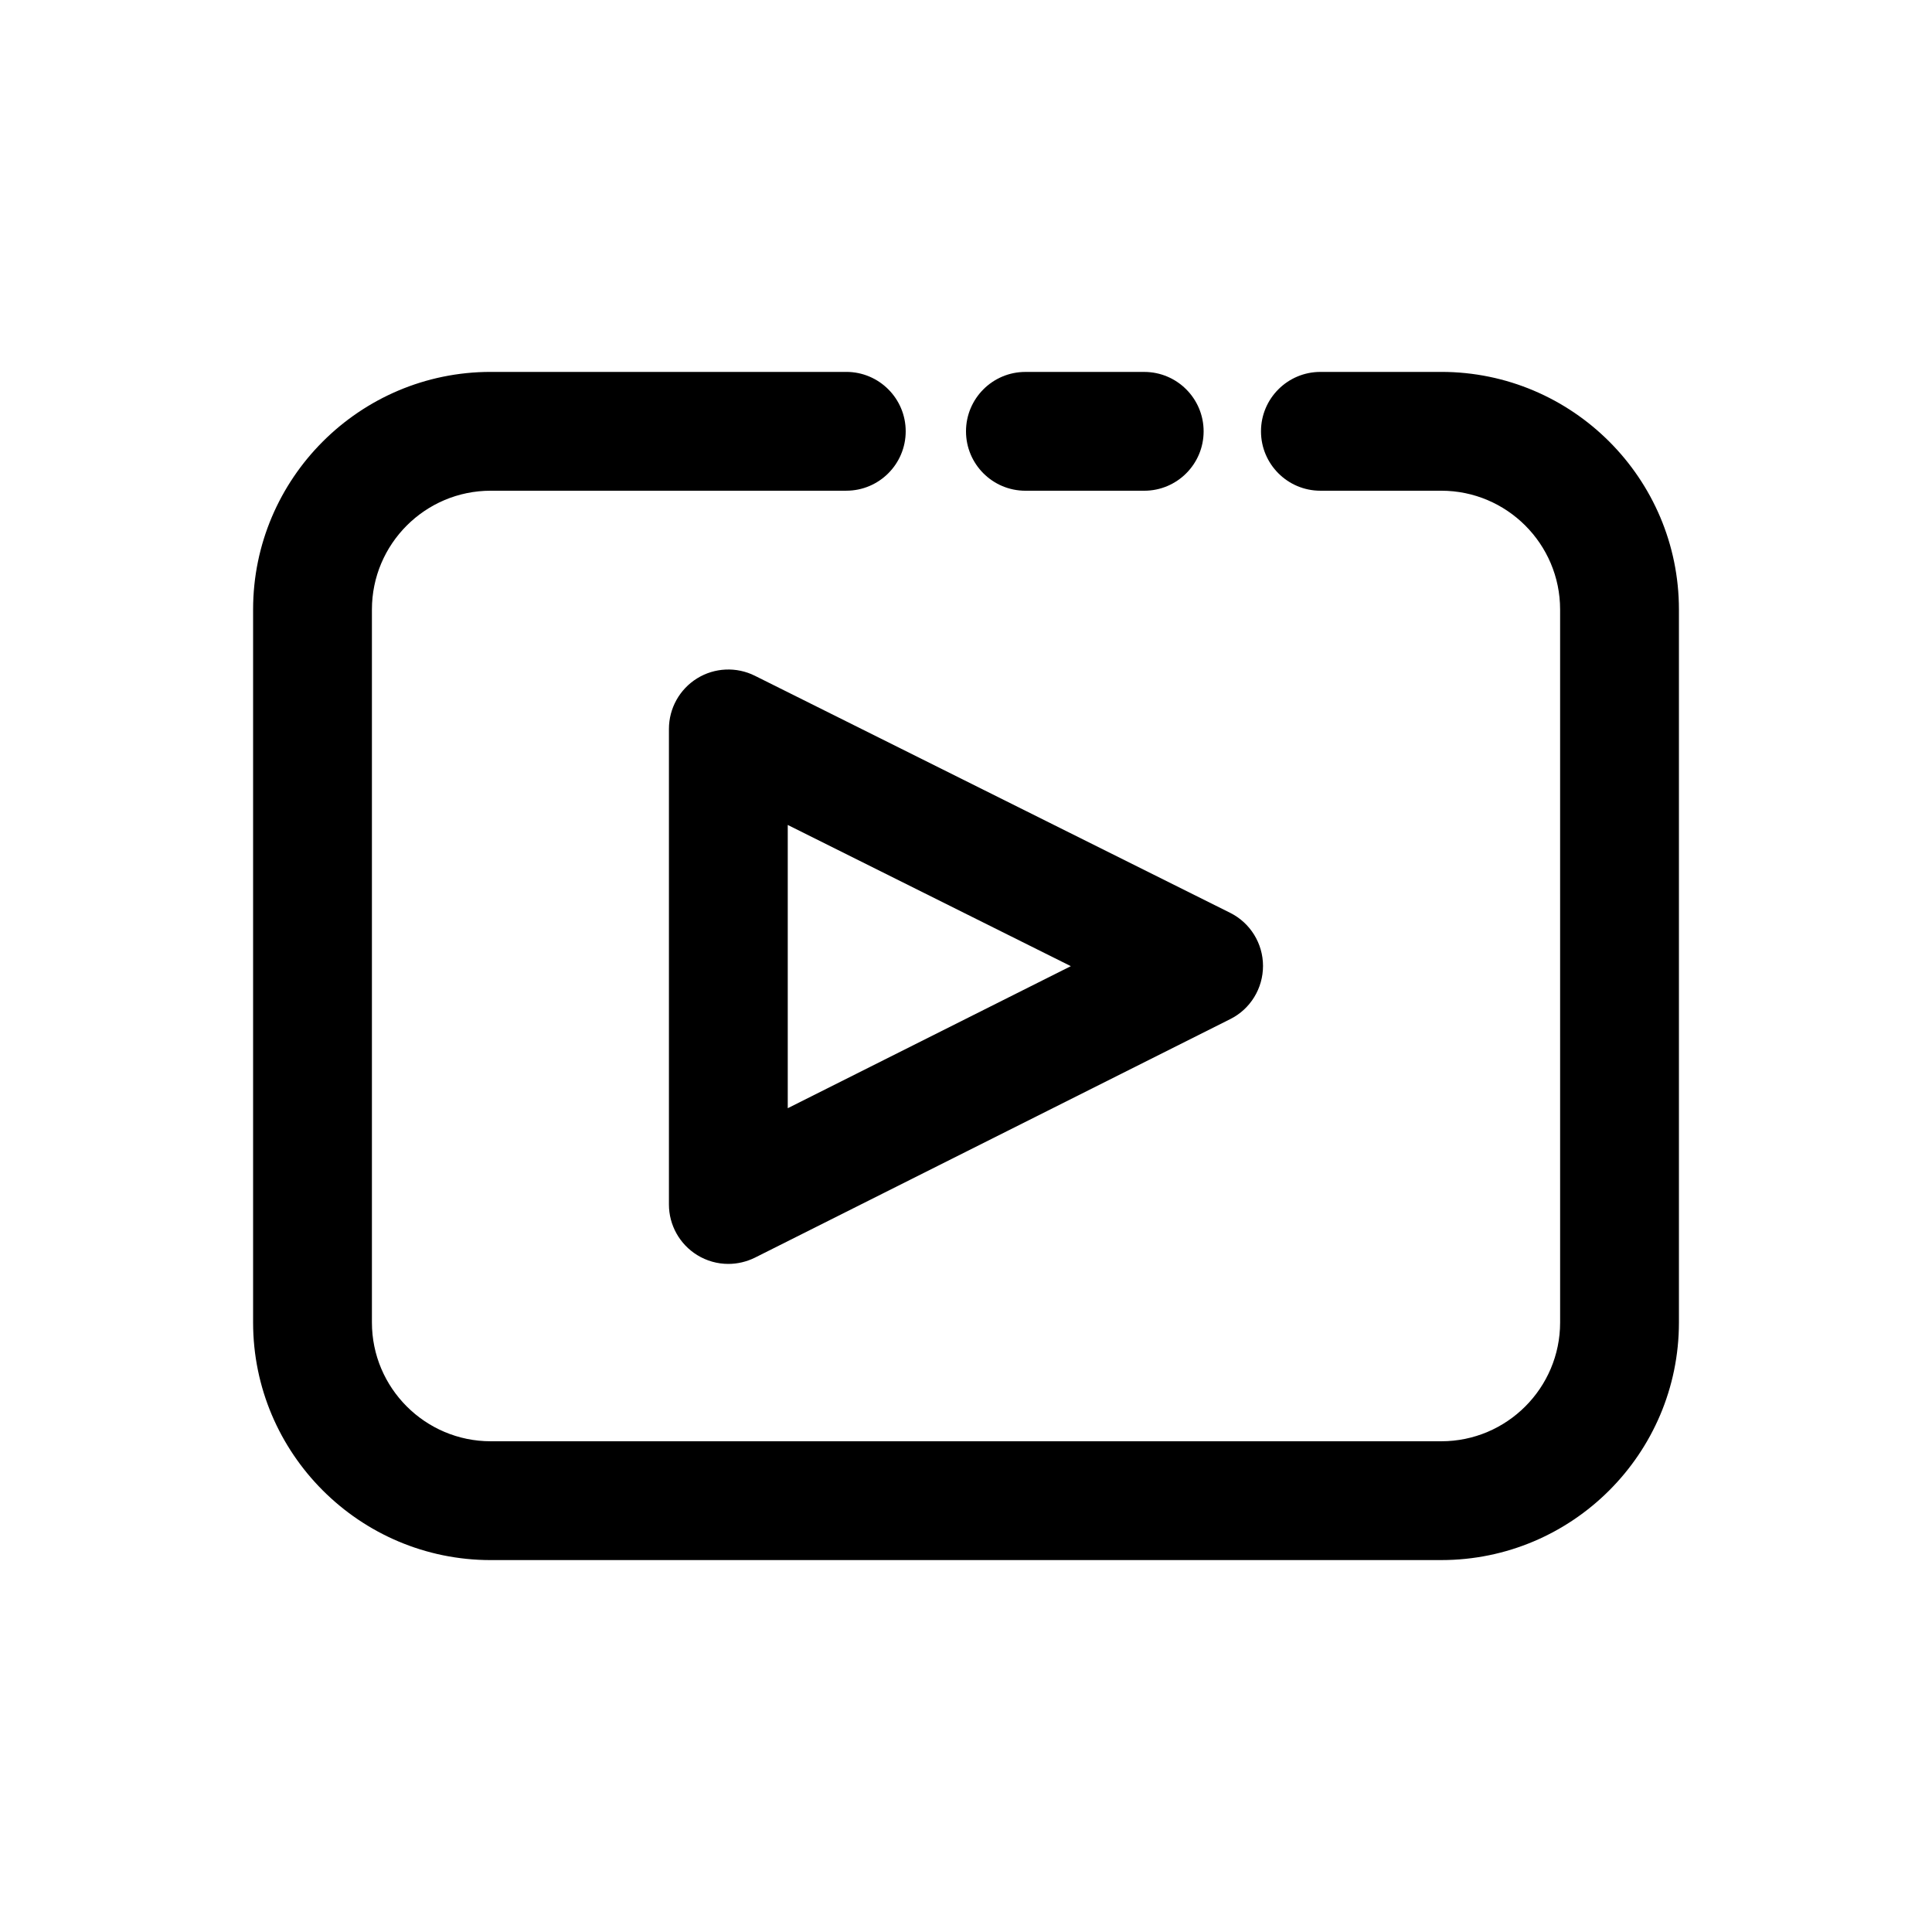 <?xml version="1.0" encoding="UTF-8"?>
<!-- Uploaded to: SVG Repo, www.svgrepo.com, Generator: SVG Repo Mixer Tools -->
<svg fill="#000000" width="800px" height="800px" version="1.1" viewBox="144 144 512 512" xmlns="http://www.w3.org/2000/svg">
 <g>
  <path d="m525.95 557.44h-251.9c-34.73 0-62.977-28.246-62.977-62.977v-188.93c0-34.73 28.246-62.977 62.977-62.977h94.227c8.691 0 15.742 7.055 15.742 15.742 0 8.691-7.055 15.742-15.742 15.742l-94.227 0.004c-17.367 0-31.488 14.121-31.488 31.488v188.93c0 17.367 14.121 31.488 31.488 31.488h251.91c17.367 0 31.488-14.121 31.488-31.488l-0.004-188.93c0-17.367-14.121-31.488-31.488-31.488h-32.039c-8.691 0-15.742-7.055-15.742-15.742 0-8.691 7.055-15.742 15.742-15.742l32.039-0.004c34.73 0 62.977 28.246 62.977 62.977v188.93c0 34.73-28.242 62.973-62.977 62.973z"/>
  <path d="m447.23 274.05h-31.488c-8.691 0-15.742-7.055-15.742-15.742 0-8.691 7.055-15.742 15.742-15.742h31.488c8.691 0 15.742 7.055 15.742 15.742 0.004 8.688-7.051 15.742-15.742 15.742z"/>
  <path d="m337.02 478.95c-2.883 0-5.746-0.789-8.266-2.348-4.644-2.863-7.481-7.945-7.481-13.395v-126.03c0-5.449 2.816-10.516 7.461-13.398 4.629-2.867 10.438-3.133 15.32-0.691l125.95 62.82c5.32 2.656 8.707 8.105 8.707 14.074s-3.352 11.43-8.676 14.09l-125.95 63.211c-2.234 1.102-4.66 1.668-7.066 1.668zm15.742-116.33v75.066l75.02-37.645z"/>
 </g>
</svg>